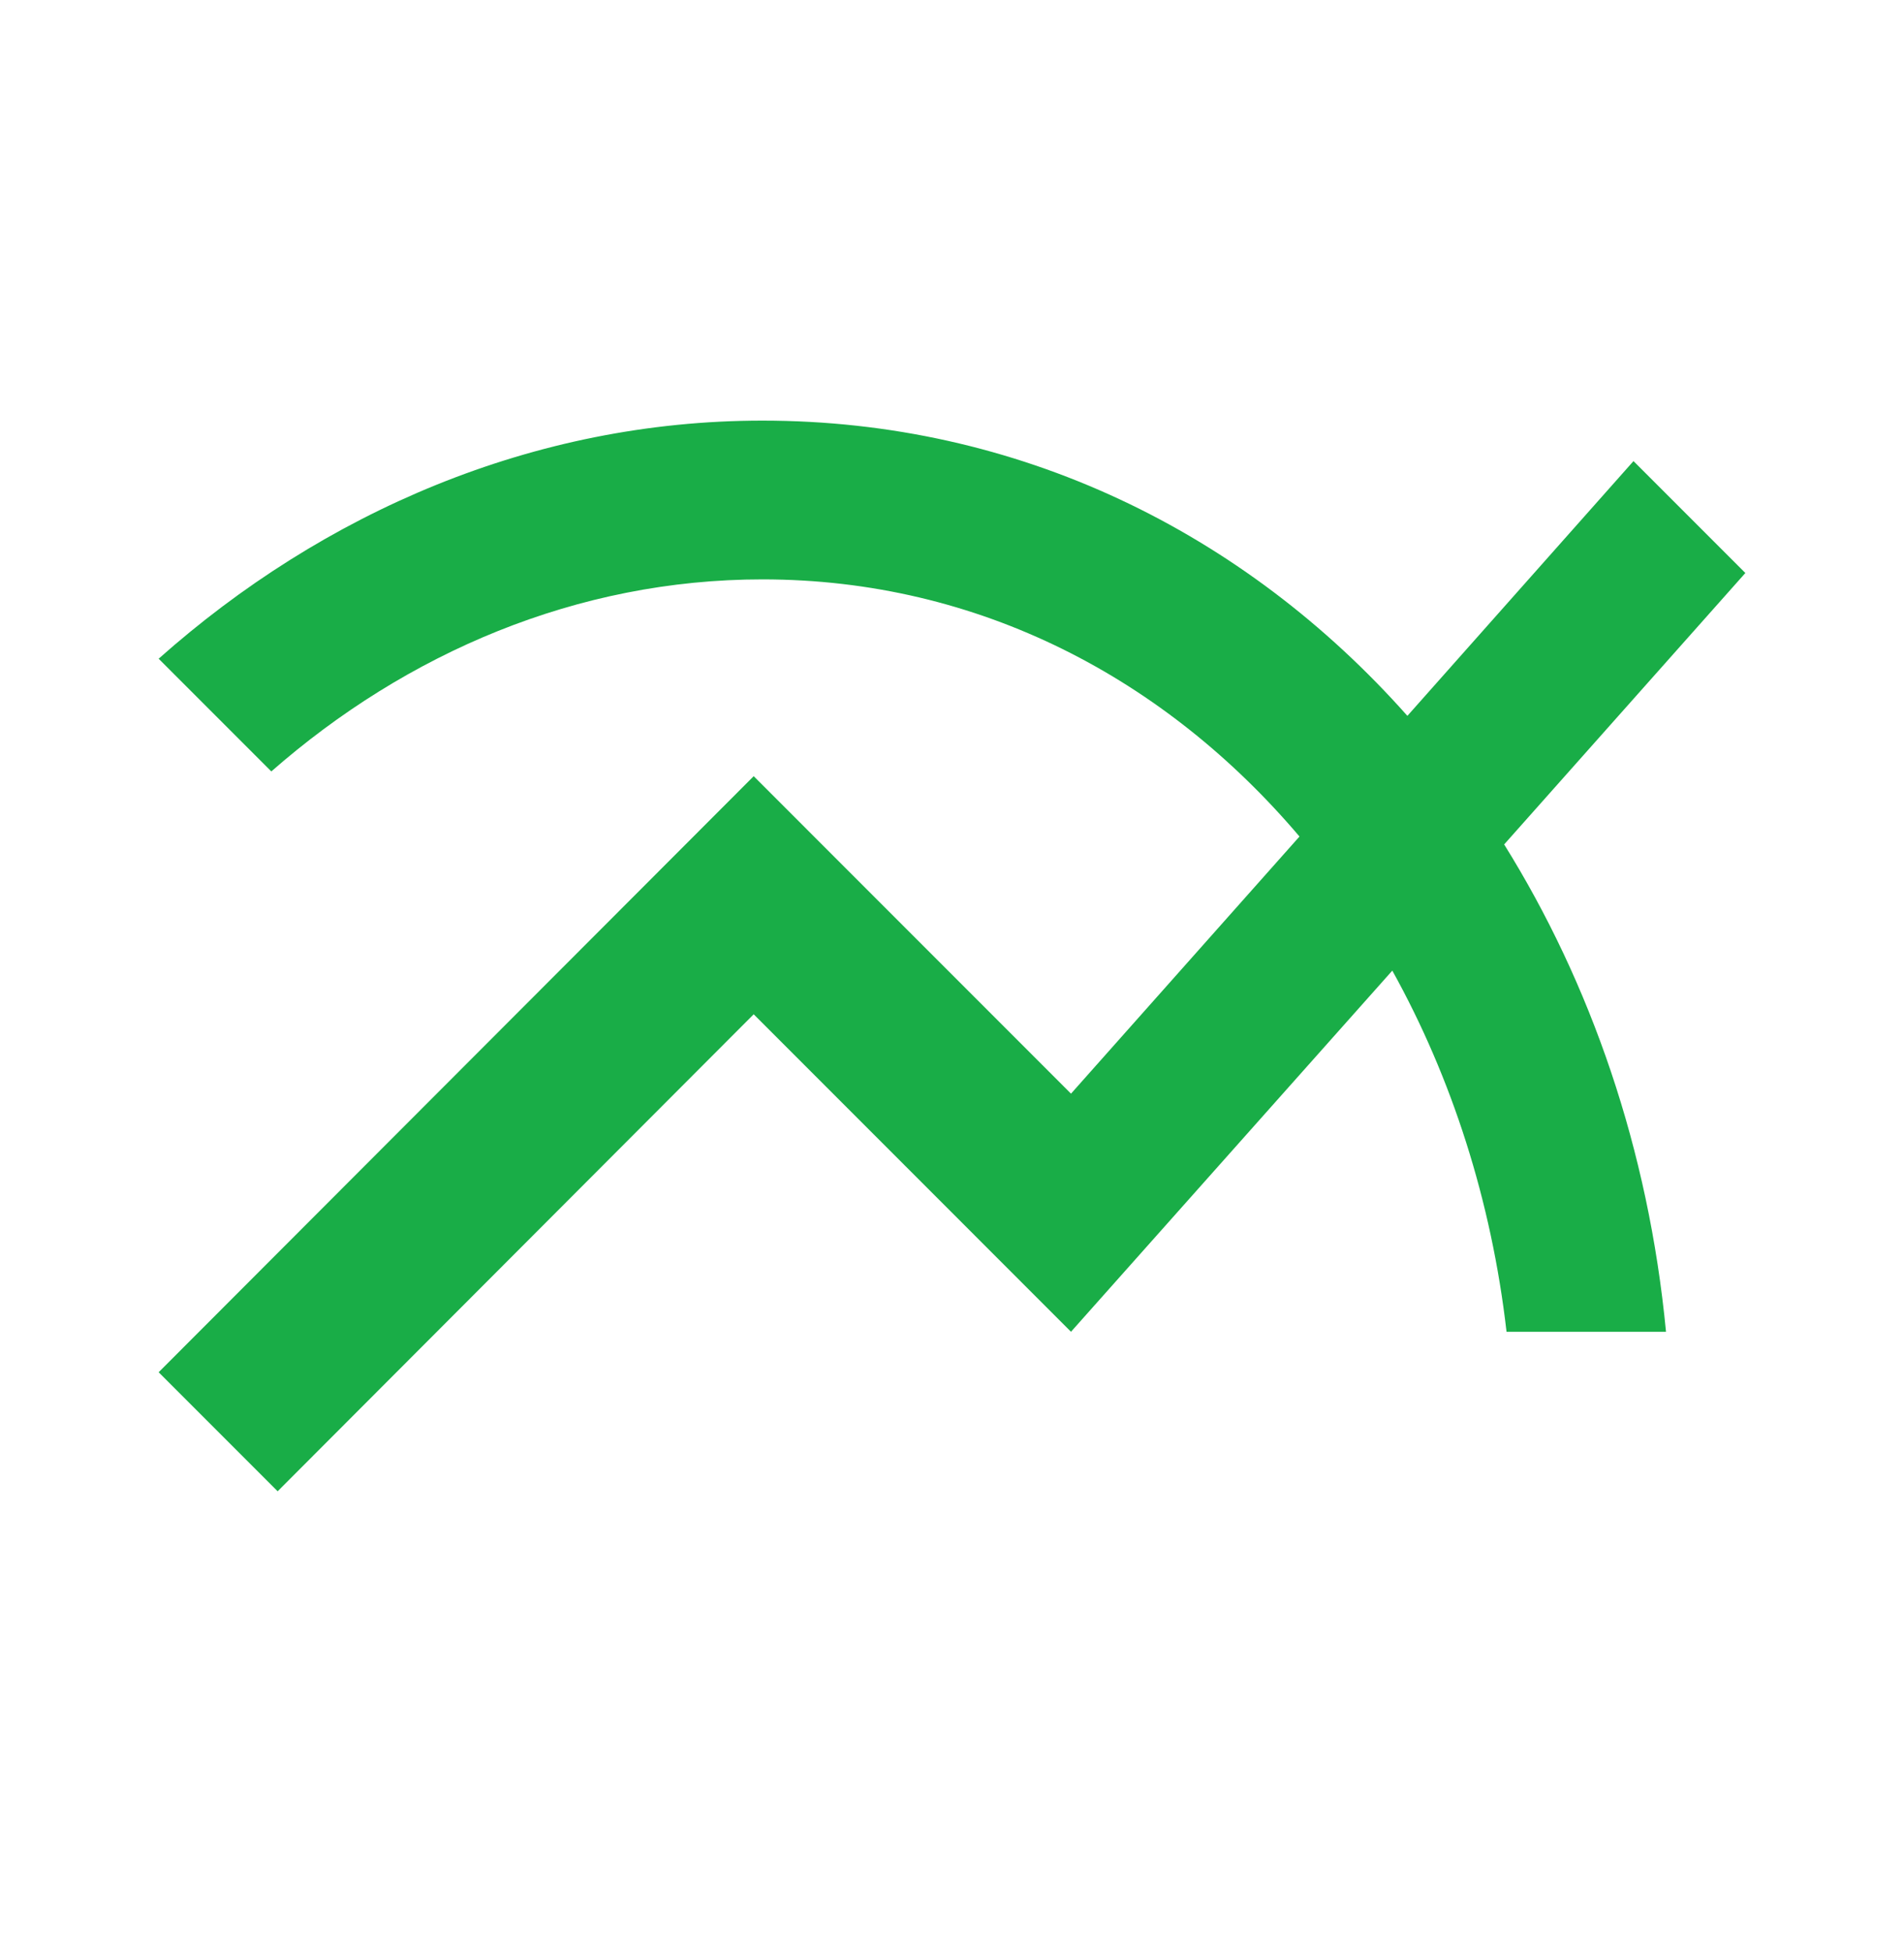 <svg width="40" height="41" viewBox="0 0 40 41" fill="none" xmlns="http://www.w3.org/2000/svg">
<path d="M36.667 12.033L34.317 9.683L29.567 15.033C26.134 11.167 21.384 8.833 16.017 8.833C11.2 8.833 6.784 10.767 3.333 13.833L5.7 16.2C8.534 13.717 12.117 12.167 16.017 12.167C20.584 12.167 24.5 14.267 27.3 17.567L22.5 22.967L15.834 16.3L3.333 28.817L5.833 31.317L15.834 21.3L22.5 27.967L29.25 20.383C30.5 22.633 31.334 25.217 31.65 27.967H35C34.633 24.133 33.417 20.65 31.6 17.733L36.667 12.033Z" fill="#19AD47"/>
</svg>

